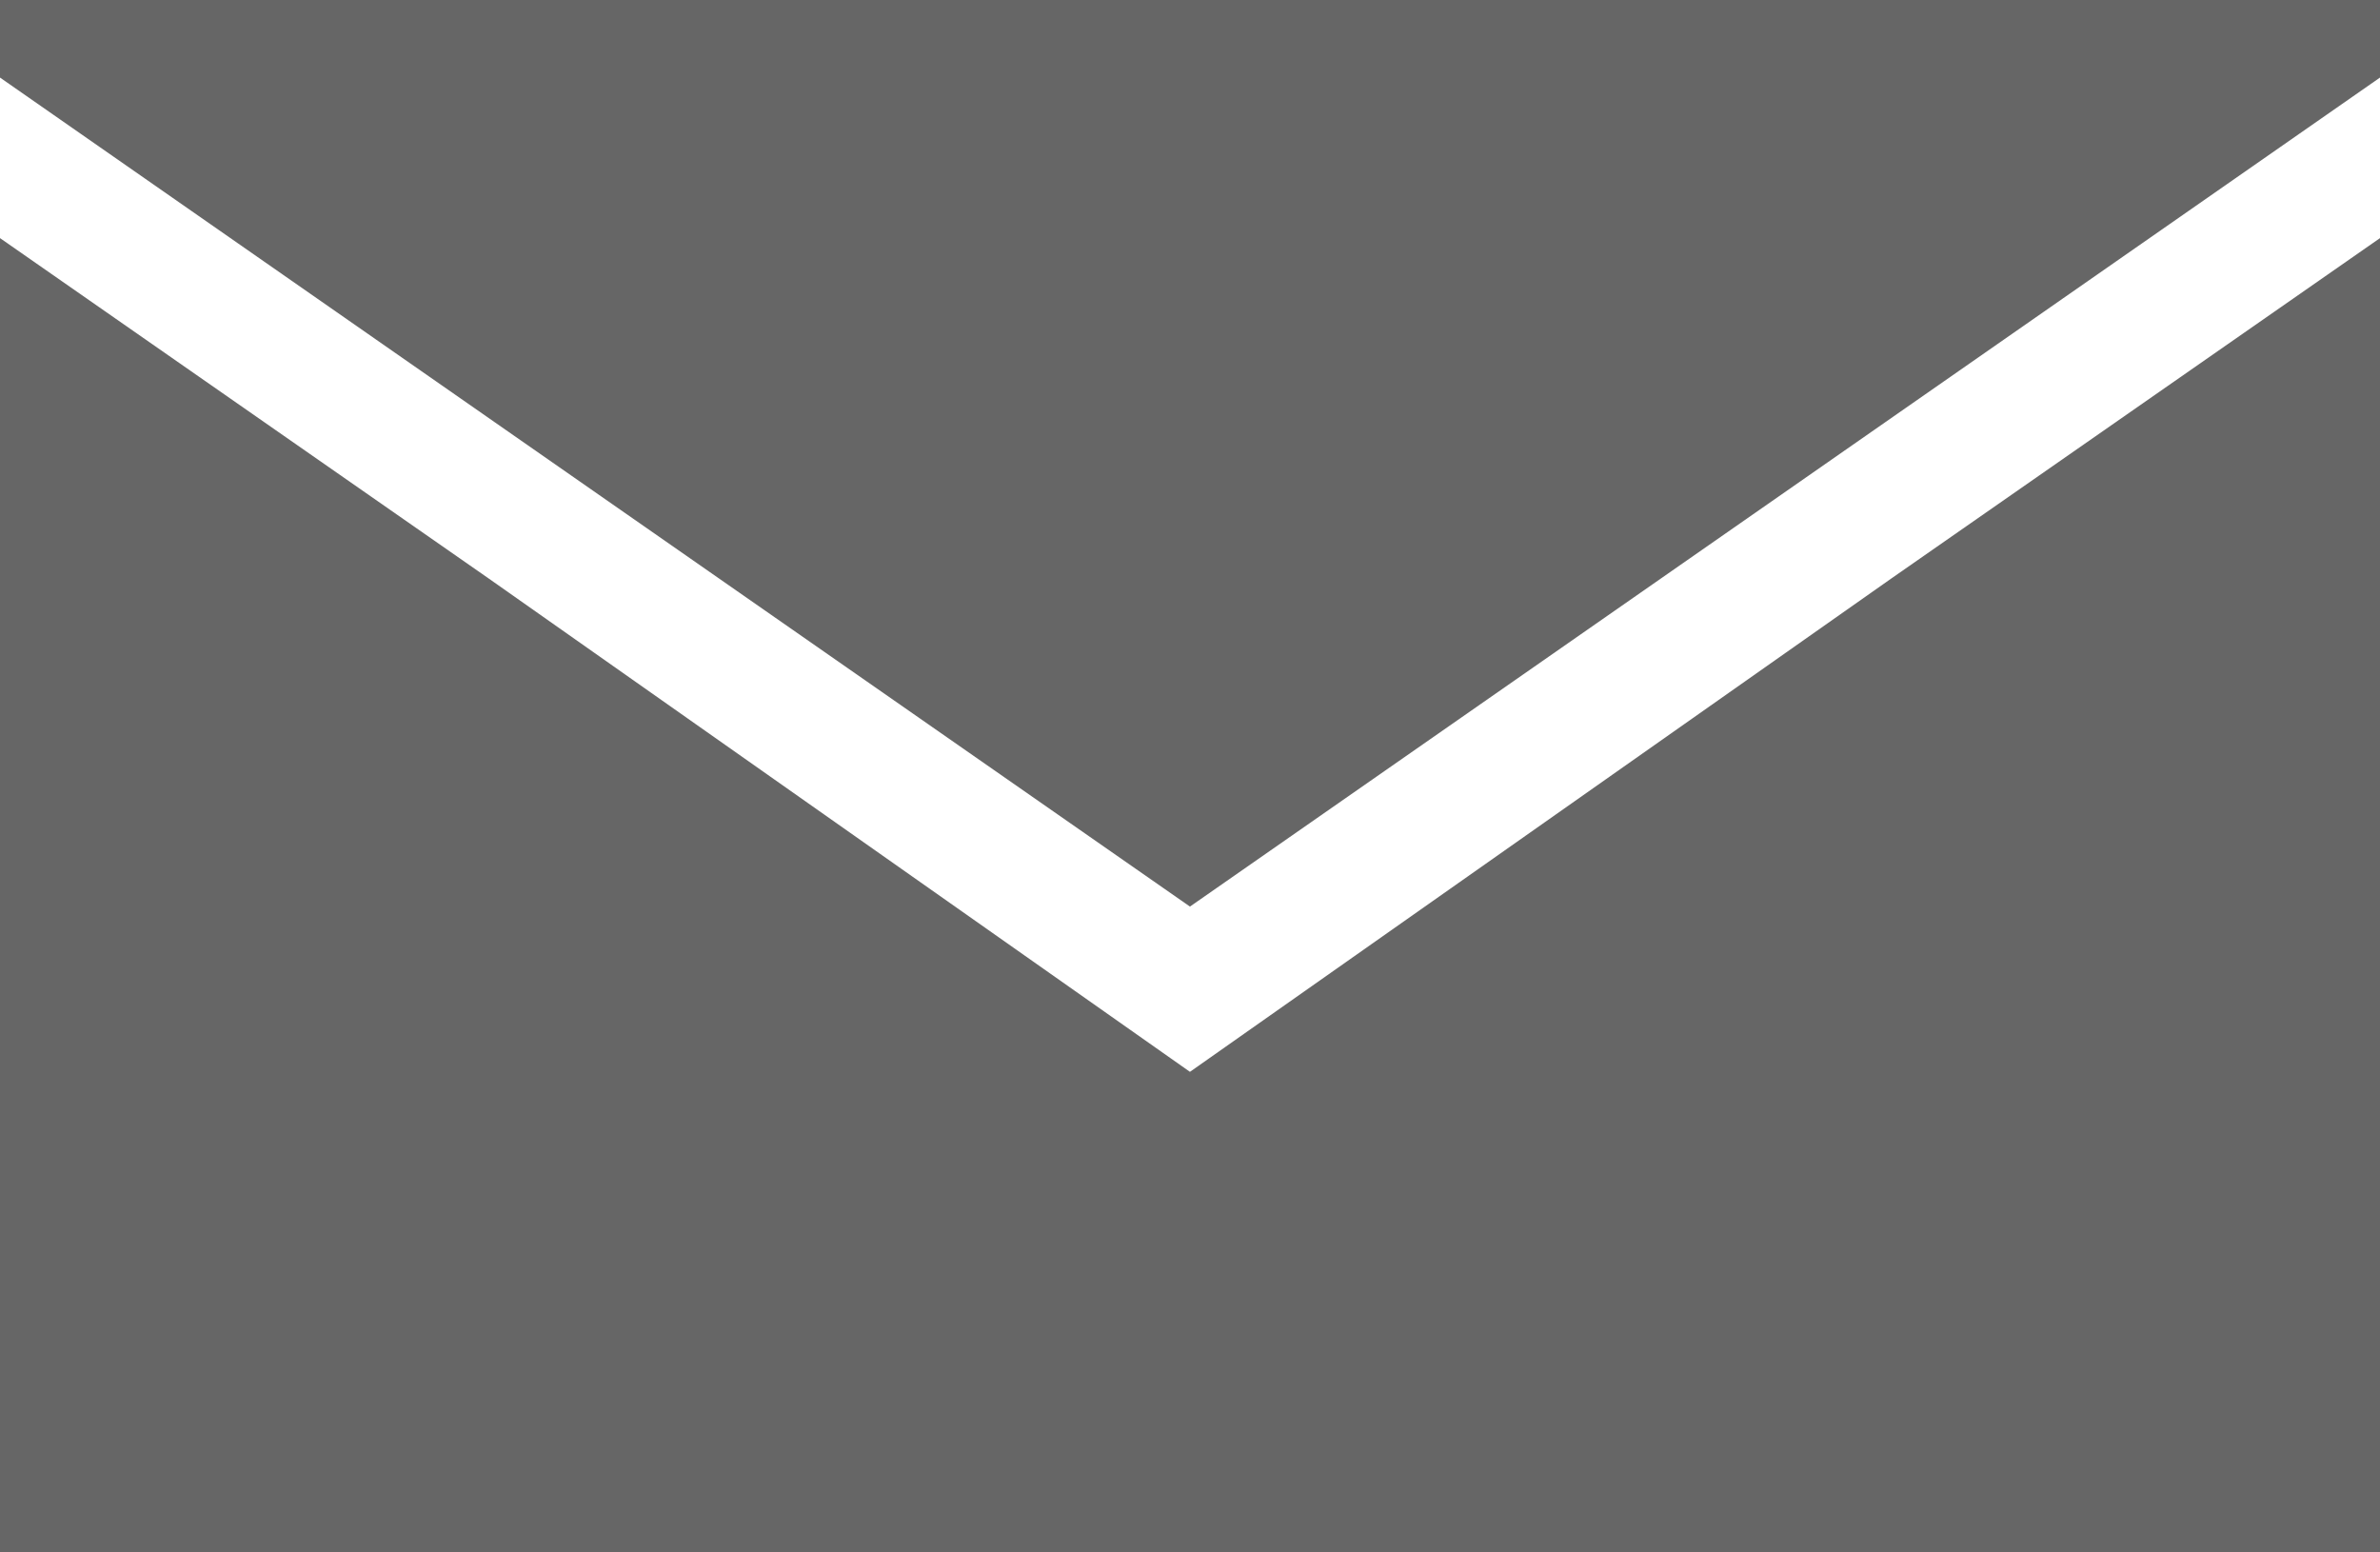 <?xml version="1.0" encoding="utf-8"?>
<!-- Generator: Adobe Illustrator 16.0.0, SVG Export Plug-In . SVG Version: 6.00 Build 0)  -->
<!DOCTYPE svg PUBLIC "-//W3C//DTD SVG 1.1//EN" "http://www.w3.org/Graphics/SVG/1.1/DTD/svg11.dtd">
<svg version="1.1" id="Layer_1" xmlns="http://www.w3.org/2000/svg" xmlns:xlink="http://www.w3.org/1999/xlink" x="0px" y="0px"
	 width="23.723px" height="15.469px" viewBox="0 0 23.723 15.469" enable-background="new 0 0 23.723 15.469" xml:space="preserve">
<g>
	<g>
		<path fill="#666666" d="M0,0v0.773l11.861,8.262l11.862-8.262V0H0z M0,0"/>
		<path fill="#666666" d="M11.861,10.682L4.875,5.768L0,2.373v13.096h23.723V2.373l-4.875,3.395L11.861,10.682z M11.861,10.682"/>
	</g>
</g>
</svg>
